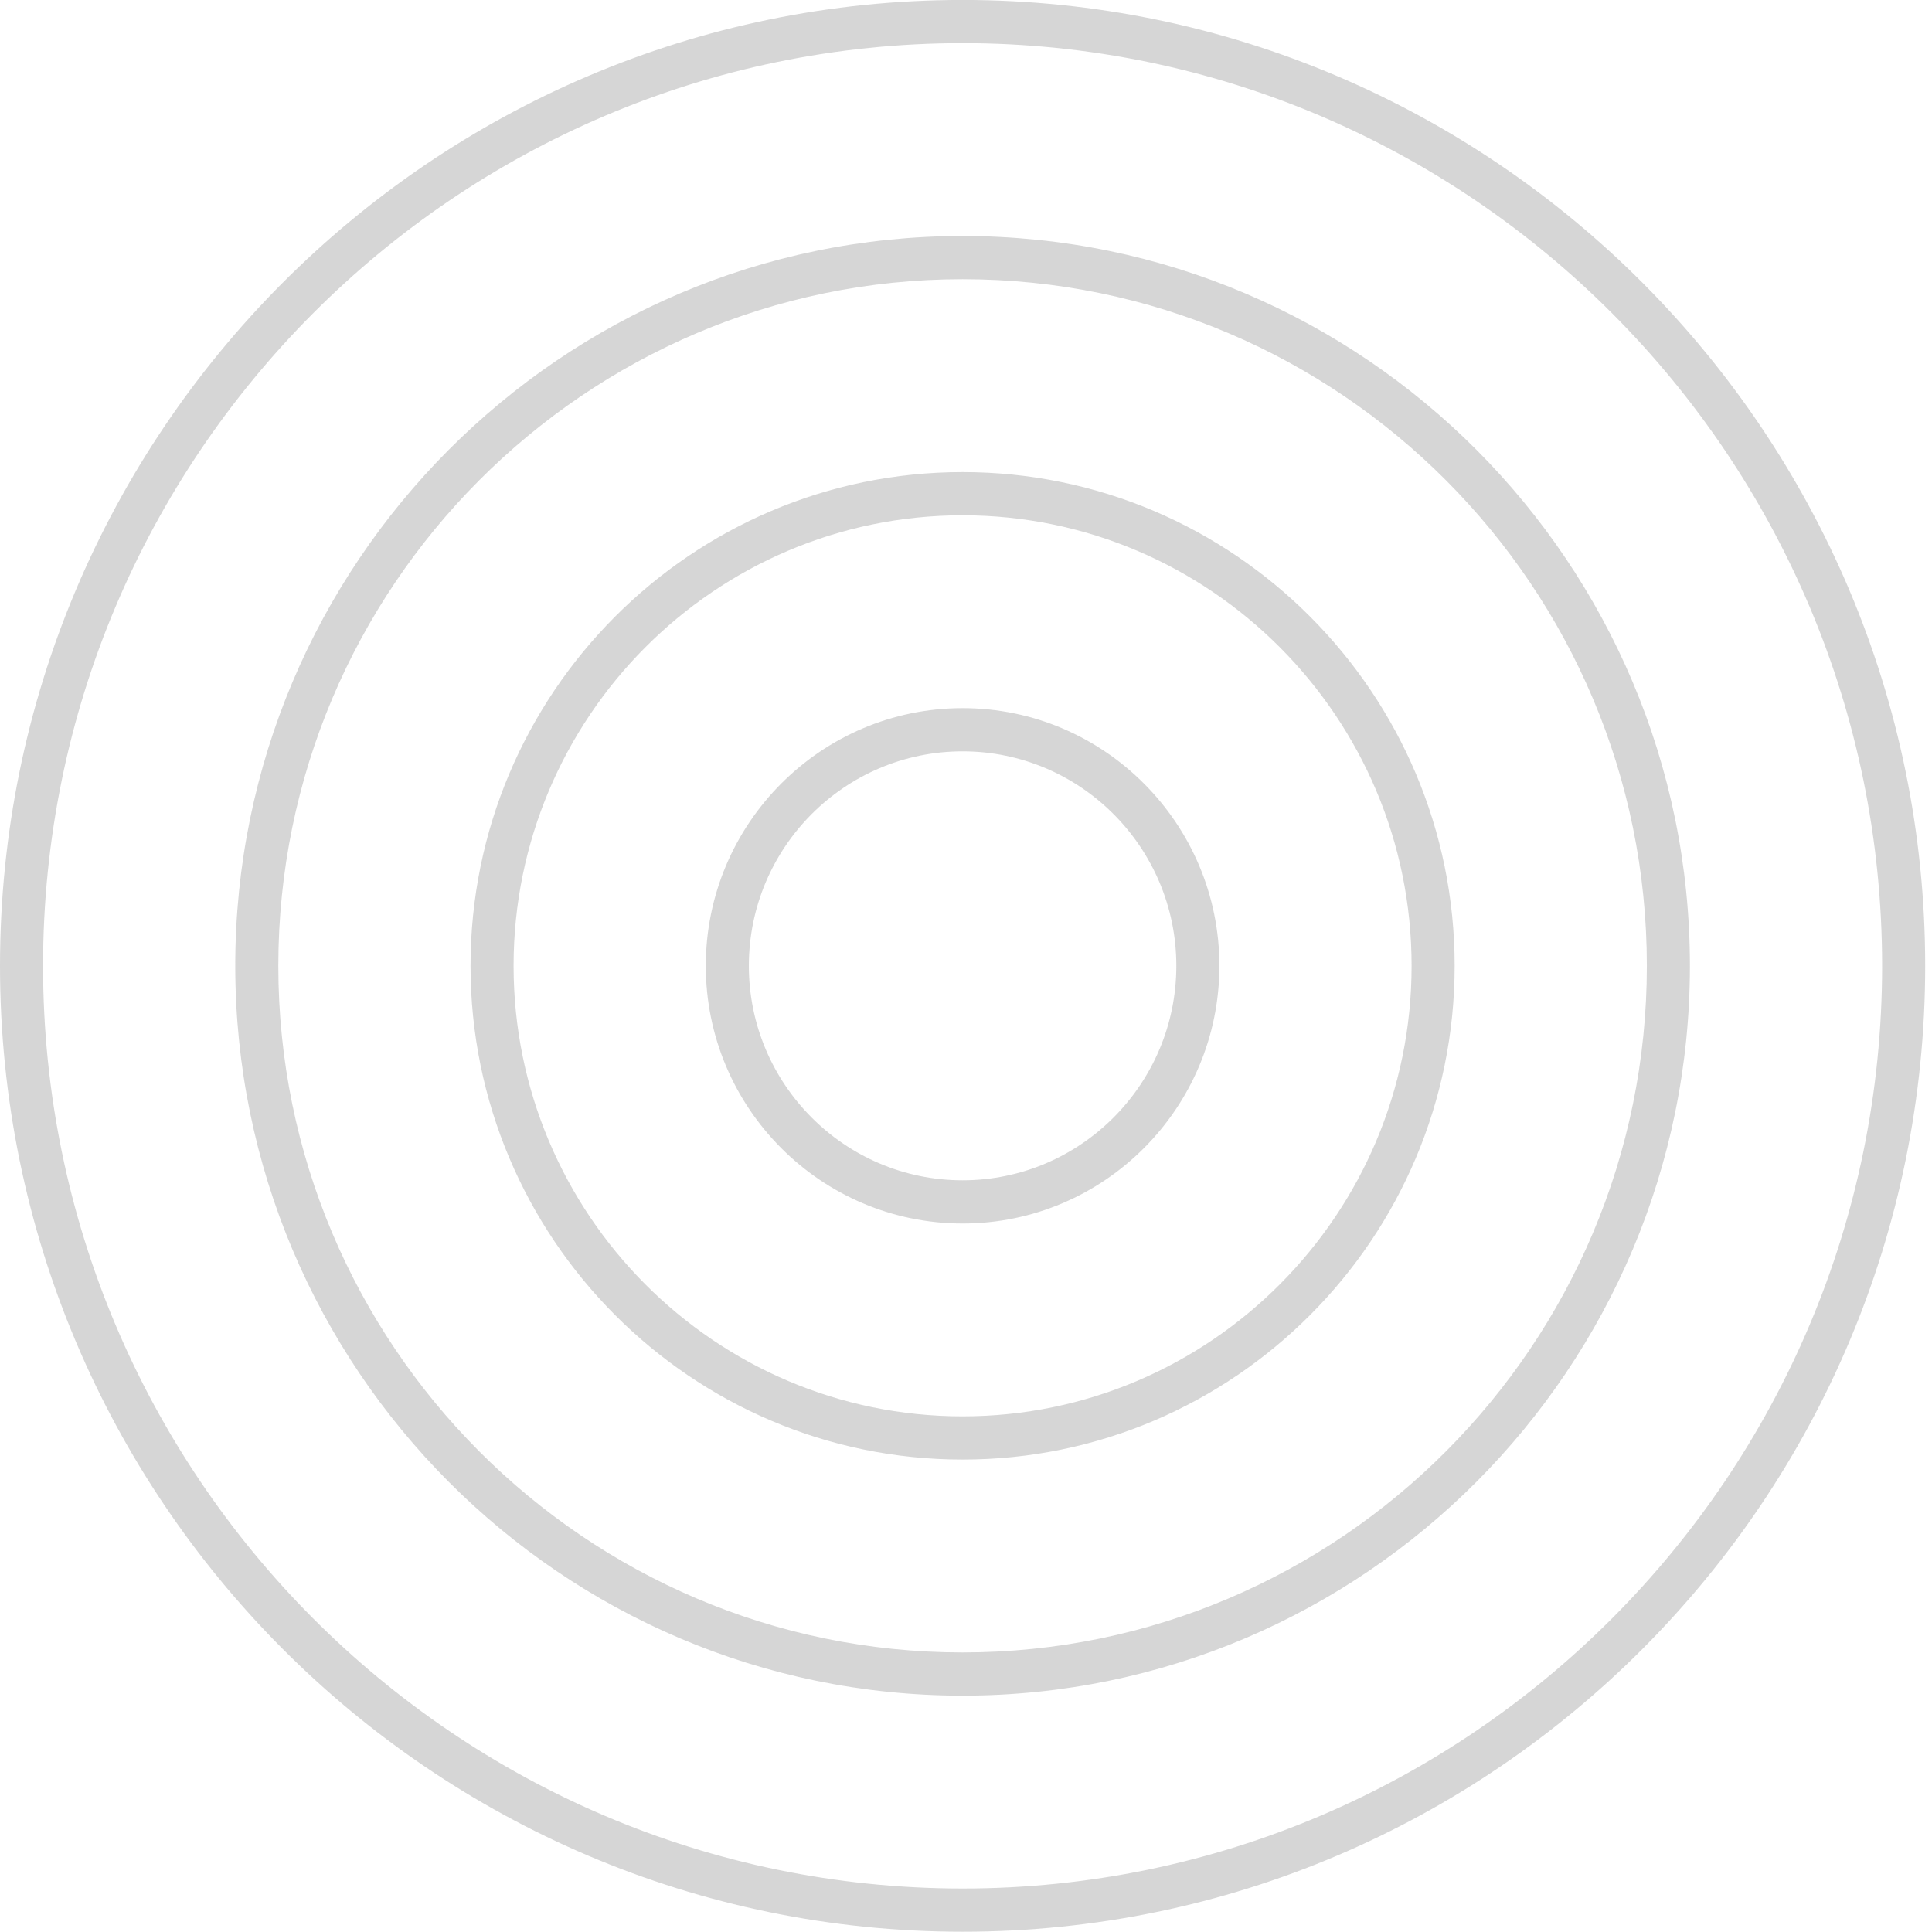 <svg xmlns="http://www.w3.org/2000/svg" xmlns:xlink="http://www.w3.org/1999/xlink" preserveAspectRatio="xMidYMid" width="255" height="255" viewBox="0 0 255 255">
  <defs>
    <style>

      .cls-2 {
        fill: #363636;
        opacity: 0.2;
      }
    </style>
  </defs>
  <path d="M127.051,254.964 C56.996,254.964 0.000,197.773 0.000,127.477 C0.000,57.184 56.996,-0.006 127.051,-0.006 C197.107,-0.006 254.101,57.184 254.101,127.477 C254.101,197.773 197.107,254.964 127.051,254.964 ZM127.051,5.696 C60.128,5.696 5.683,60.326 5.683,127.477 C5.683,194.631 60.128,249.261 127.051,249.261 C193.973,249.261 248.417,194.631 248.417,127.477 C248.417,60.326 193.973,5.696 127.051,5.696 ZM127.051,223.804 C74.117,223.804 31.052,180.592 31.052,127.477 C31.052,74.362 74.117,31.150 127.051,31.150 C179.983,31.150 223.049,74.362 223.049,127.477 C223.049,180.592 179.983,223.804 127.051,223.804 ZM127.051,36.852 C77.251,36.852 36.735,77.505 36.735,127.477 C36.735,177.449 77.251,218.101 127.051,218.101 C176.852,218.101 217.365,177.449 217.365,127.477 C217.365,77.505 176.852,36.852 127.051,36.852 ZM127.051,192.644 C91.239,192.644 62.104,163.410 62.104,127.477 C62.104,91.544 91.239,62.310 127.051,62.310 C162.862,62.310 191.997,91.544 191.997,127.477 C191.997,163.410 162.862,192.644 127.051,192.644 ZM127.051,68.012 C94.372,68.012 67.787,94.686 67.787,127.477 C67.787,160.267 94.372,186.941 127.051,186.941 C159.728,186.941 186.313,160.267 186.313,127.477 C186.313,94.686 159.728,68.012 127.051,68.012 ZM127.051,161.488 C108.362,161.488 93.156,146.232 93.156,127.477 C93.156,108.722 108.362,93.466 127.051,93.466 C145.741,93.466 160.945,108.722 160.945,127.477 C160.945,146.232 145.741,161.488 127.051,161.488 ZM127.051,99.168 C111.494,99.168 98.839,111.868 98.839,127.477 C98.839,143.086 111.494,155.785 127.051,155.785 C142.607,155.785 155.262,143.086 155.262,127.477 C155.262,111.868 142.607,99.168 127.051,99.168 Z" id="path-1" class="cls-2" fill-rule="evenodd"/>
</svg>

